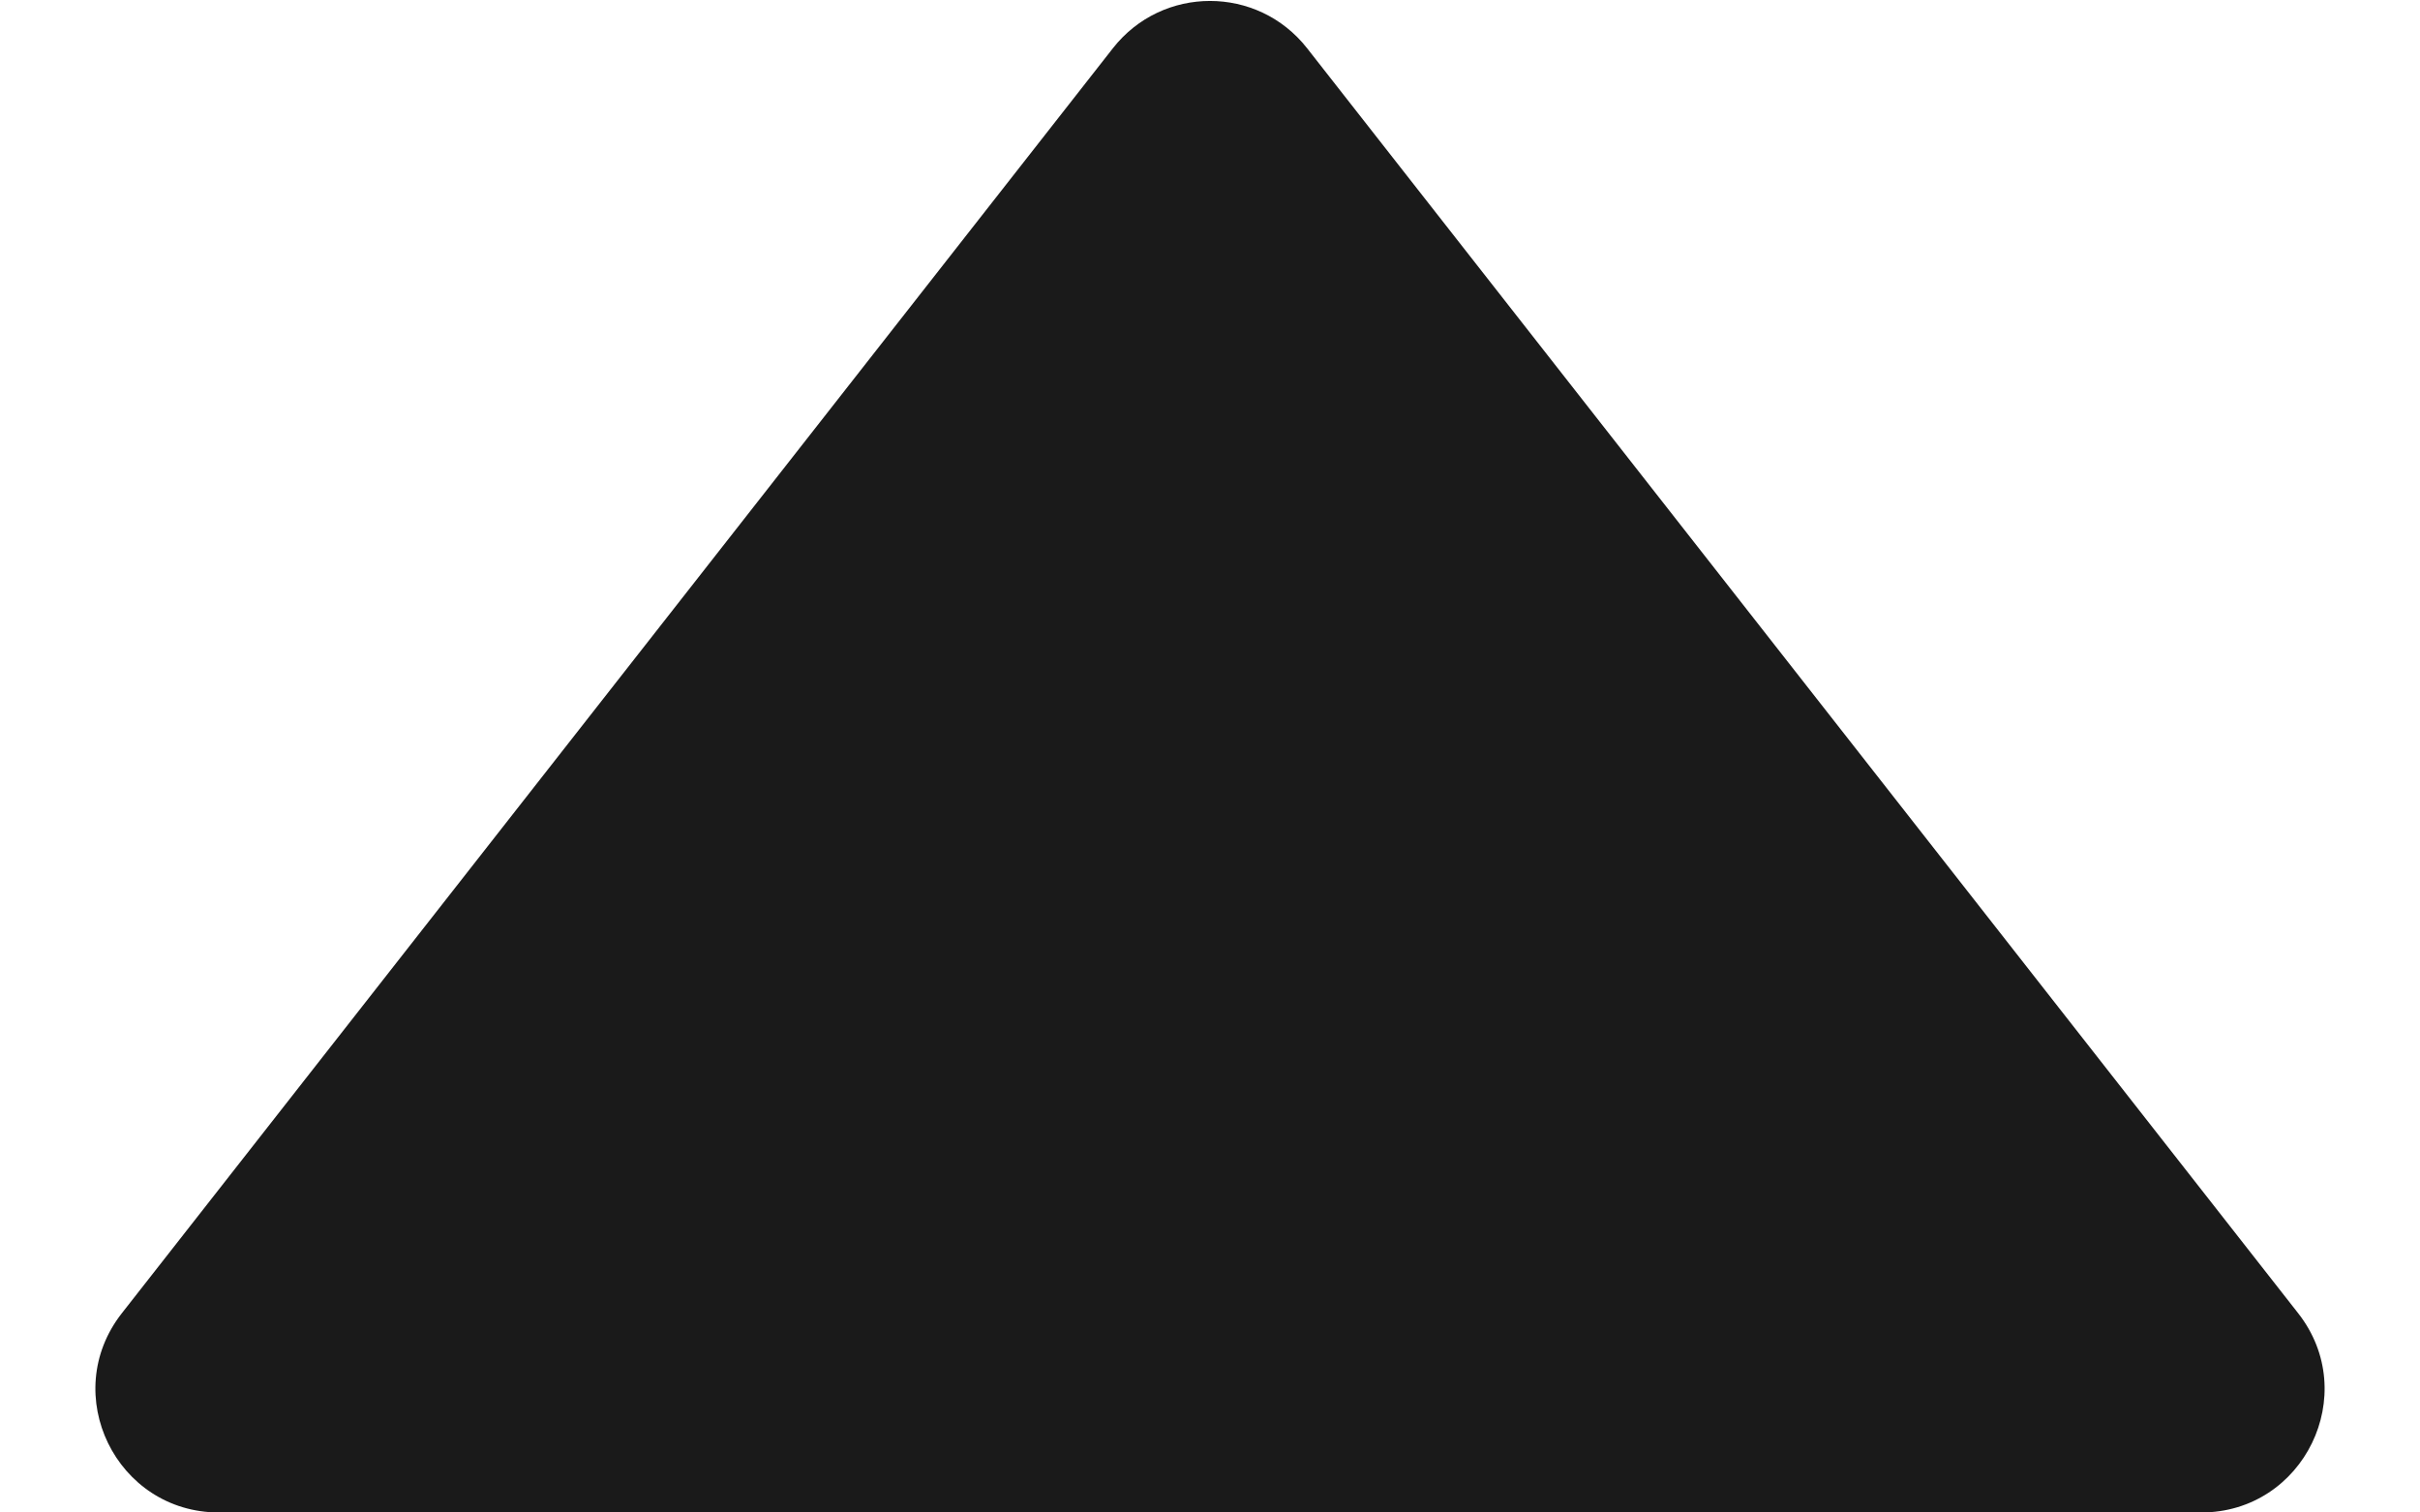 <?xml version="1.0" encoding="UTF-8"?> <svg xmlns="http://www.w3.org/2000/svg" width="16" height="10" viewBox="0 0 16 10" fill="none"><path d="M7.358 0.319C7.685 -0.098 8.315 -0.098 8.642 0.319L15.194 8.682C15.614 9.217 15.232 10 14.553 10H1.448C0.768 10 0.386 9.217 0.806 8.682L7.358 0.319Z" fill="#1A1A1A"></path></svg> 